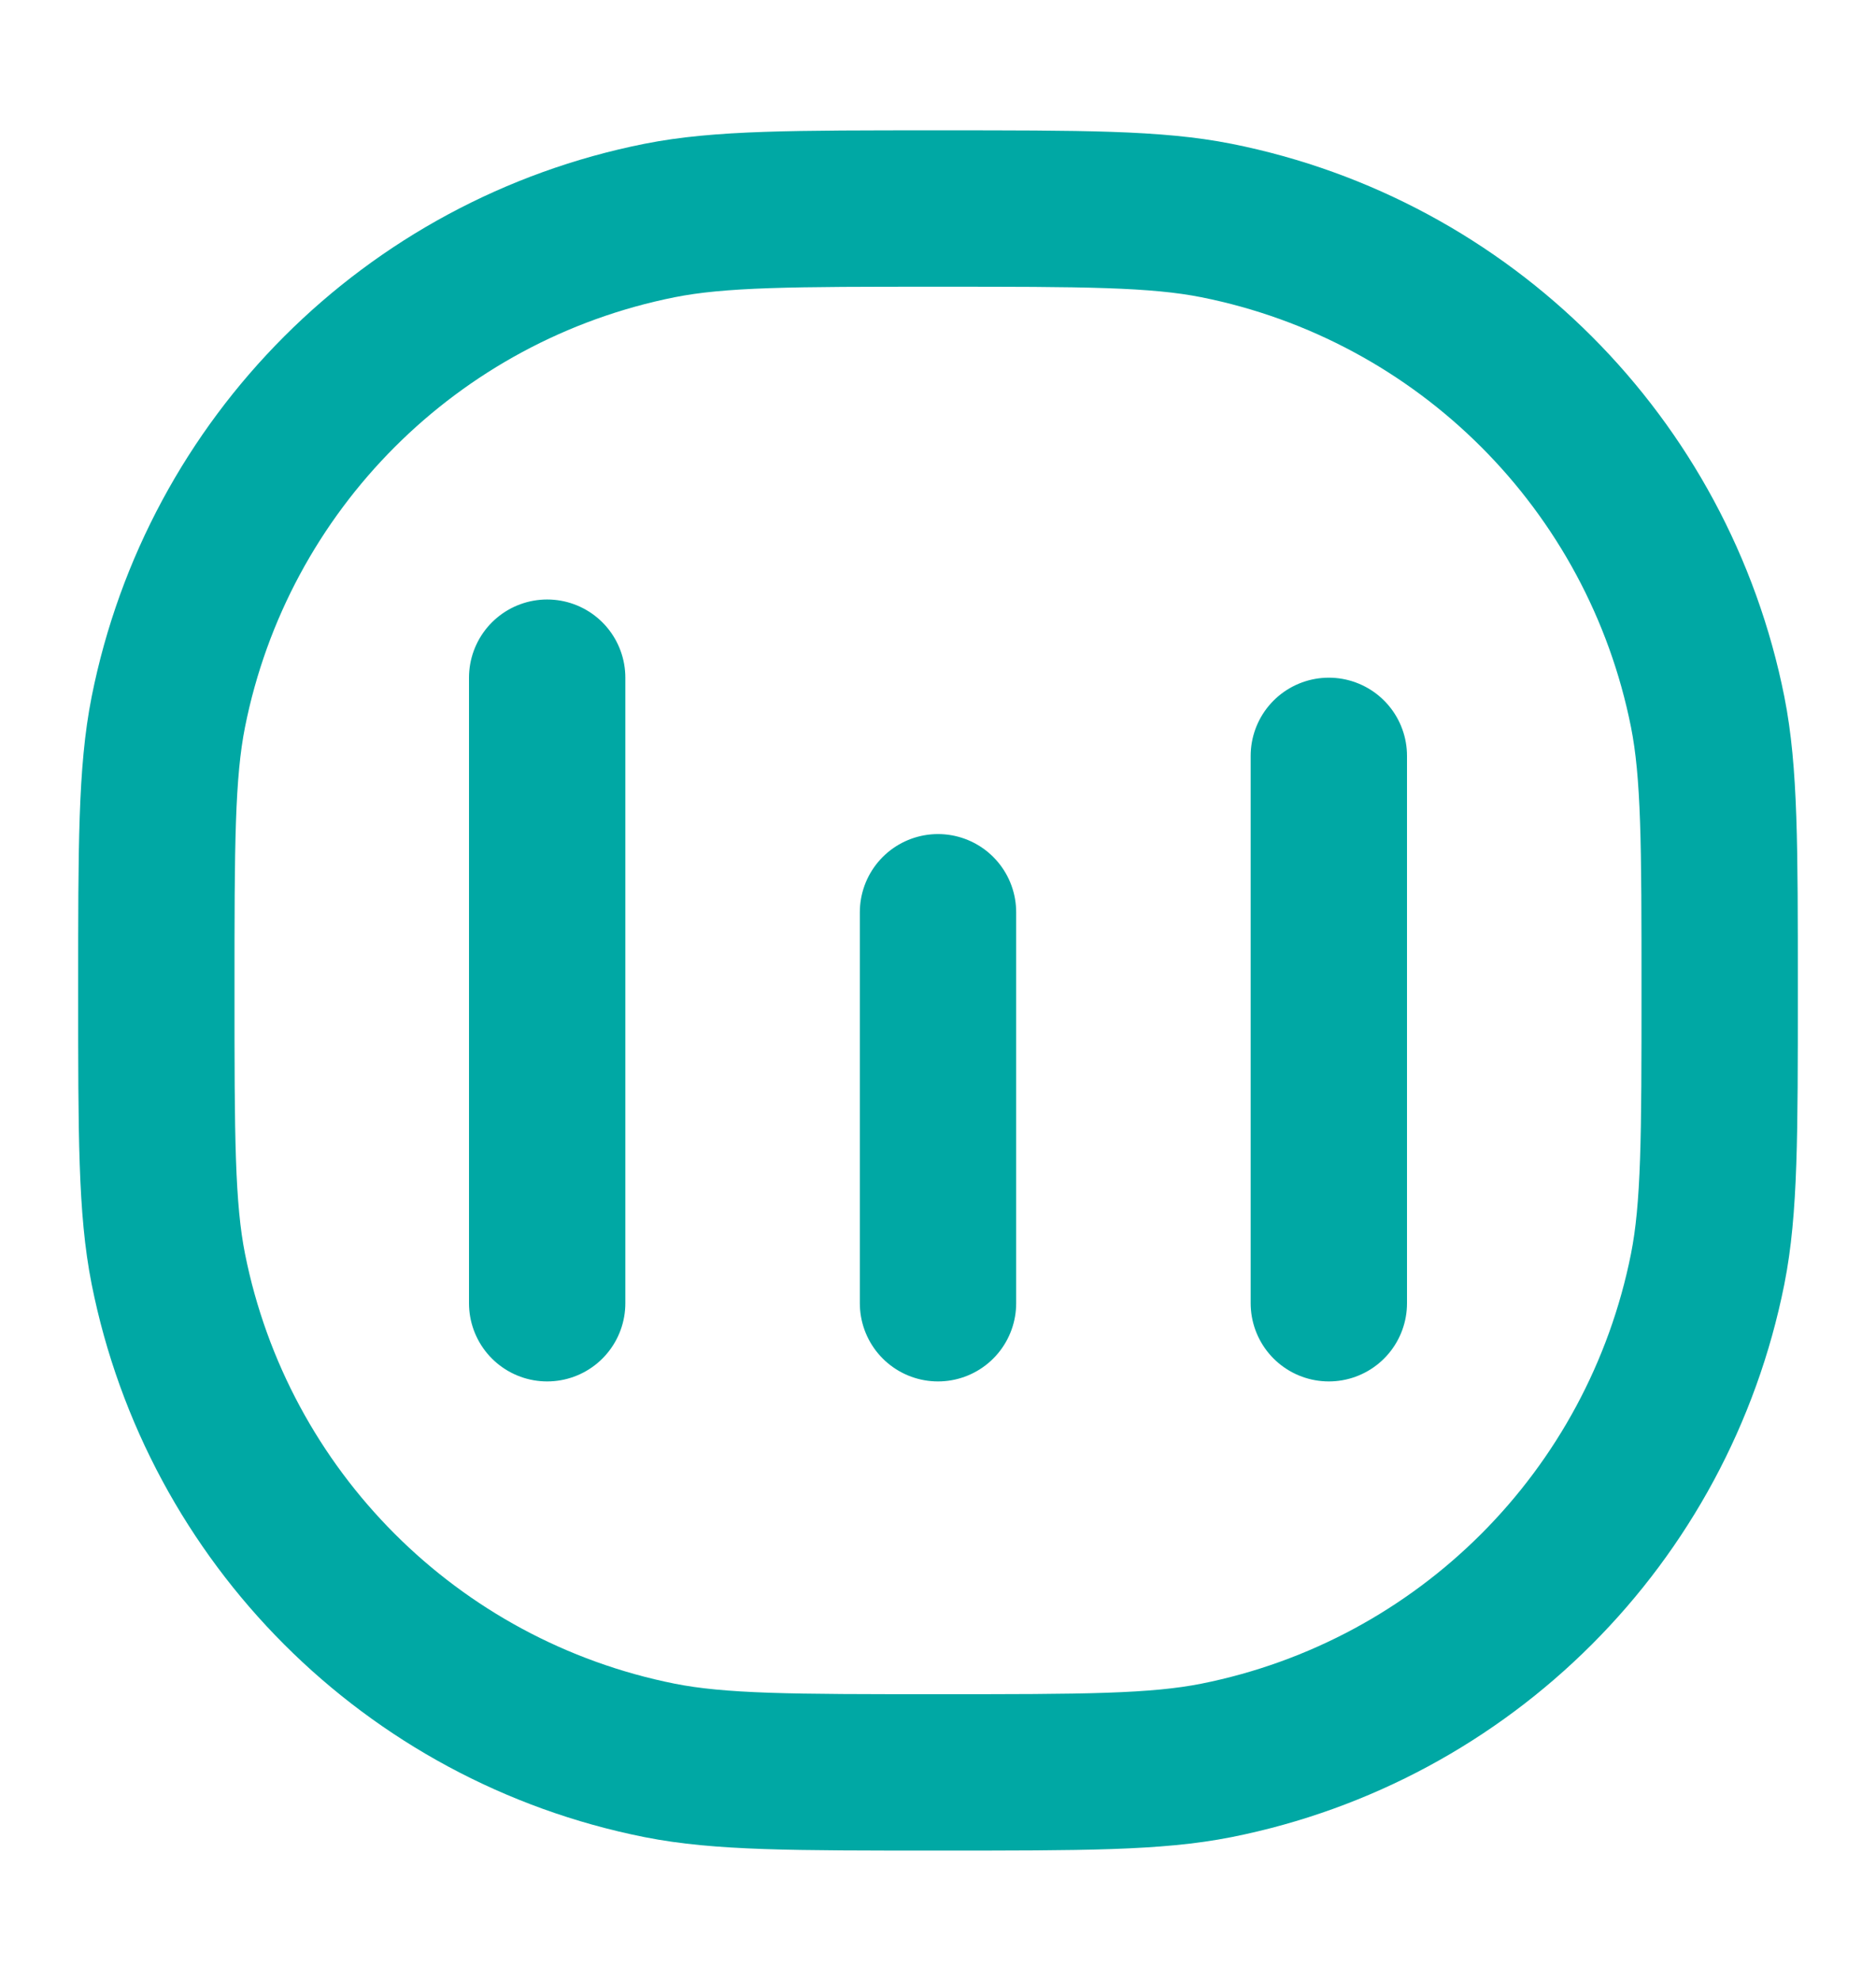 <svg width="18" height="19" viewBox="0 0 18 19" fill="none" xmlns="http://www.w3.org/2000/svg">
<path d="M5.25 6.5L5.25 12.5M9 8.75L9 12.5M12.75 7.25L12.75 12.5M9 17C7.606 17 6.909 17 6.329 16.885C3.949 16.411 2.089 14.551 1.615 12.171C1.5 11.591 1.5 10.894 1.5 9.5C1.5 8.106 1.5 7.409 1.615 6.829C2.089 4.449 3.949 2.589 6.329 2.115C6.909 2 7.606 2 9 2C10.394 2 11.091 2 11.671 2.115C14.051 2.589 15.911 4.449 16.385 6.829C16.5 7.409 16.5 8.106 16.5 9.5C16.5 10.894 16.5 11.591 16.385 12.171C15.911 14.551 14.051 16.411 11.671 16.885C11.091 17 10.394 17 9 17Z" stroke="#00A8A4" stroke-width="1.5" stroke-linecap="round" stroke-linejoin="round"/>
</svg>
